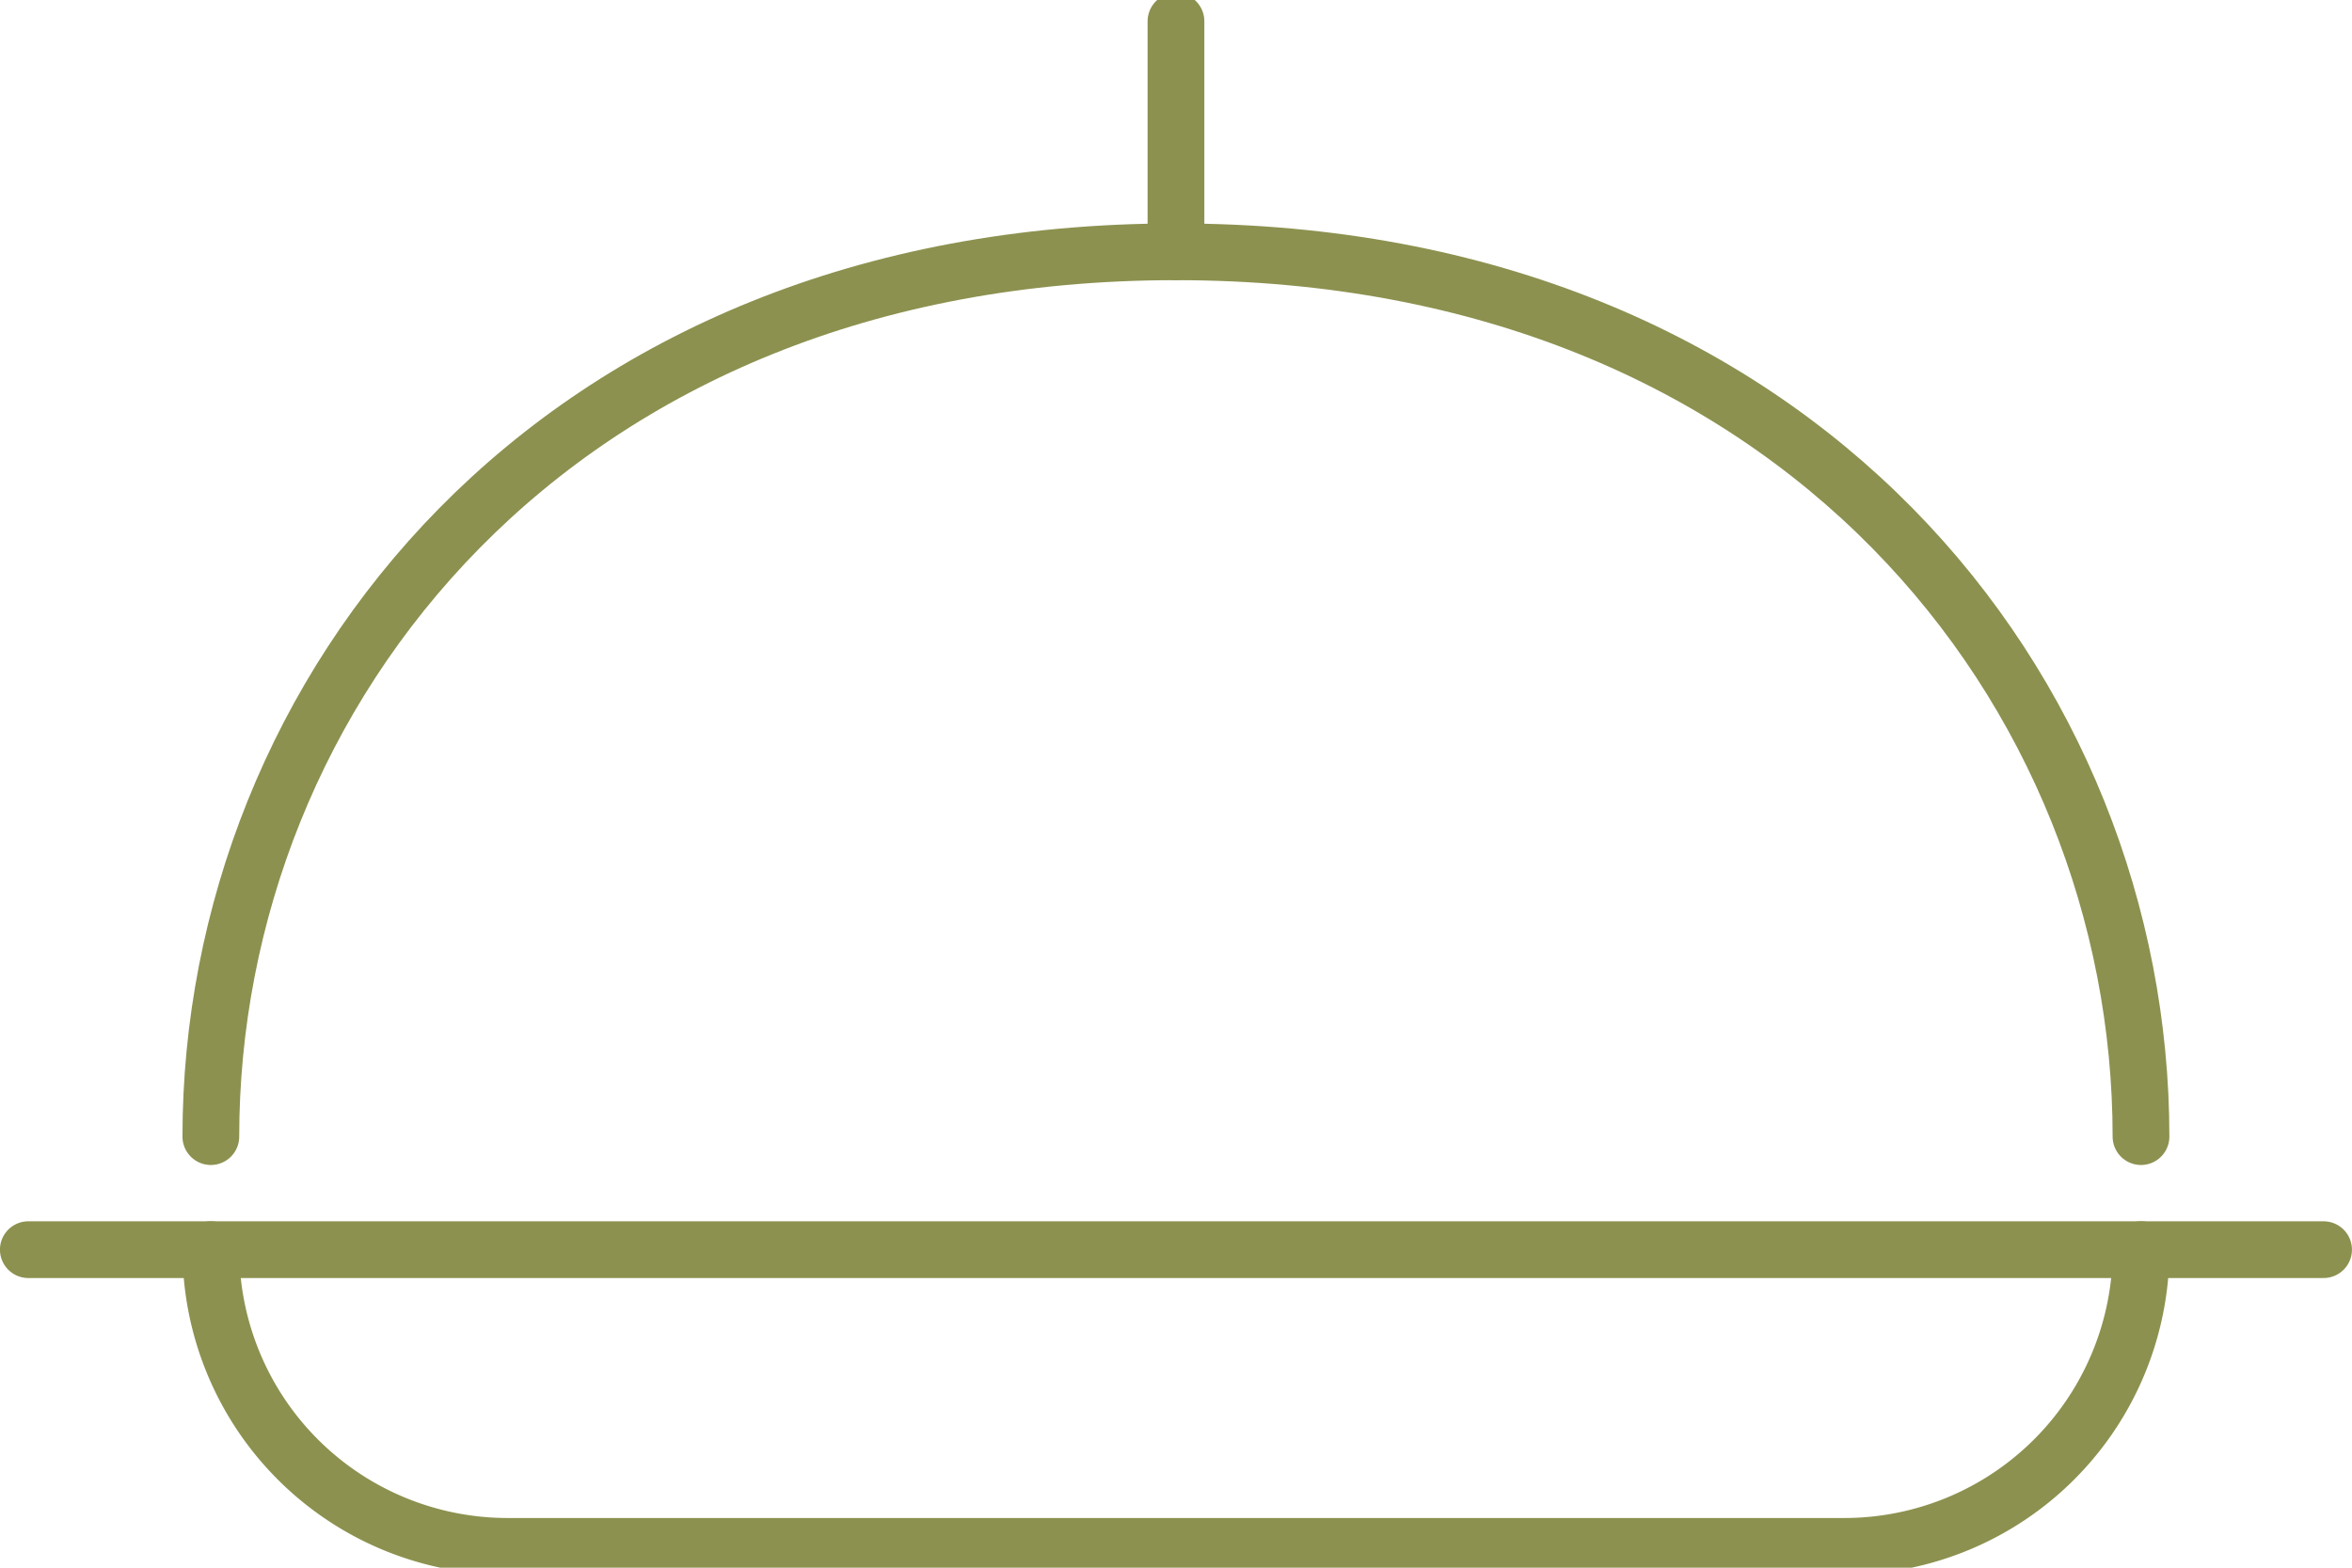 <svg preserveAspectRatio="xMidYMid slice" xmlns="http://www.w3.org/2000/svg" width="120px" height="80px" viewBox="0 0 43.851 29.497">
  <g id="Gruppe_8648" data-name="Gruppe 8648" transform="translate(-943.983 -1165.412)">
    <g id="Gruppe_8647" data-name="Gruppe 8647">
      <g id="Gruppe_8646" data-name="Gruppe 8646">
        <path id="Pfad_7386" data-name="Pfad 7386" d="M983.9,1186.739c0-8.267-6.373-16.5-17.993-16.5s-17.993,8.231-17.993,16.5" fill="none" stroke="#8c914f" stroke-linecap="round" stroke-miterlimit="10" stroke-width="1.058"/>
        <line id="Linie_3045" data-name="Linie 3045" x2="42.793" transform="translate(944.511 1188.847)" fill="none" stroke="#8c914f" stroke-linecap="round" stroke-miterlimit="10" stroke-width="1.058"/>
        <path id="Pfad_7387" data-name="Pfad 7387" d="M947.915,1188.847h0a5.533,5.533,0,0,0,5.533,5.533h24.92a5.533,5.533,0,0,0,5.533-5.533h0" fill="none" stroke="#8c914f" stroke-linecap="round" stroke-miterlimit="10" stroke-width="1.058"/>
        <line id="Linie_3046" data-name="Linie 3046" y1="4.3" transform="translate(965.908 1165.94)" fill="none" stroke="#8c914f" stroke-linecap="round" stroke-miterlimit="10" stroke-width="1.058"/>
      </g>
    </g>
  </g>
</svg>
